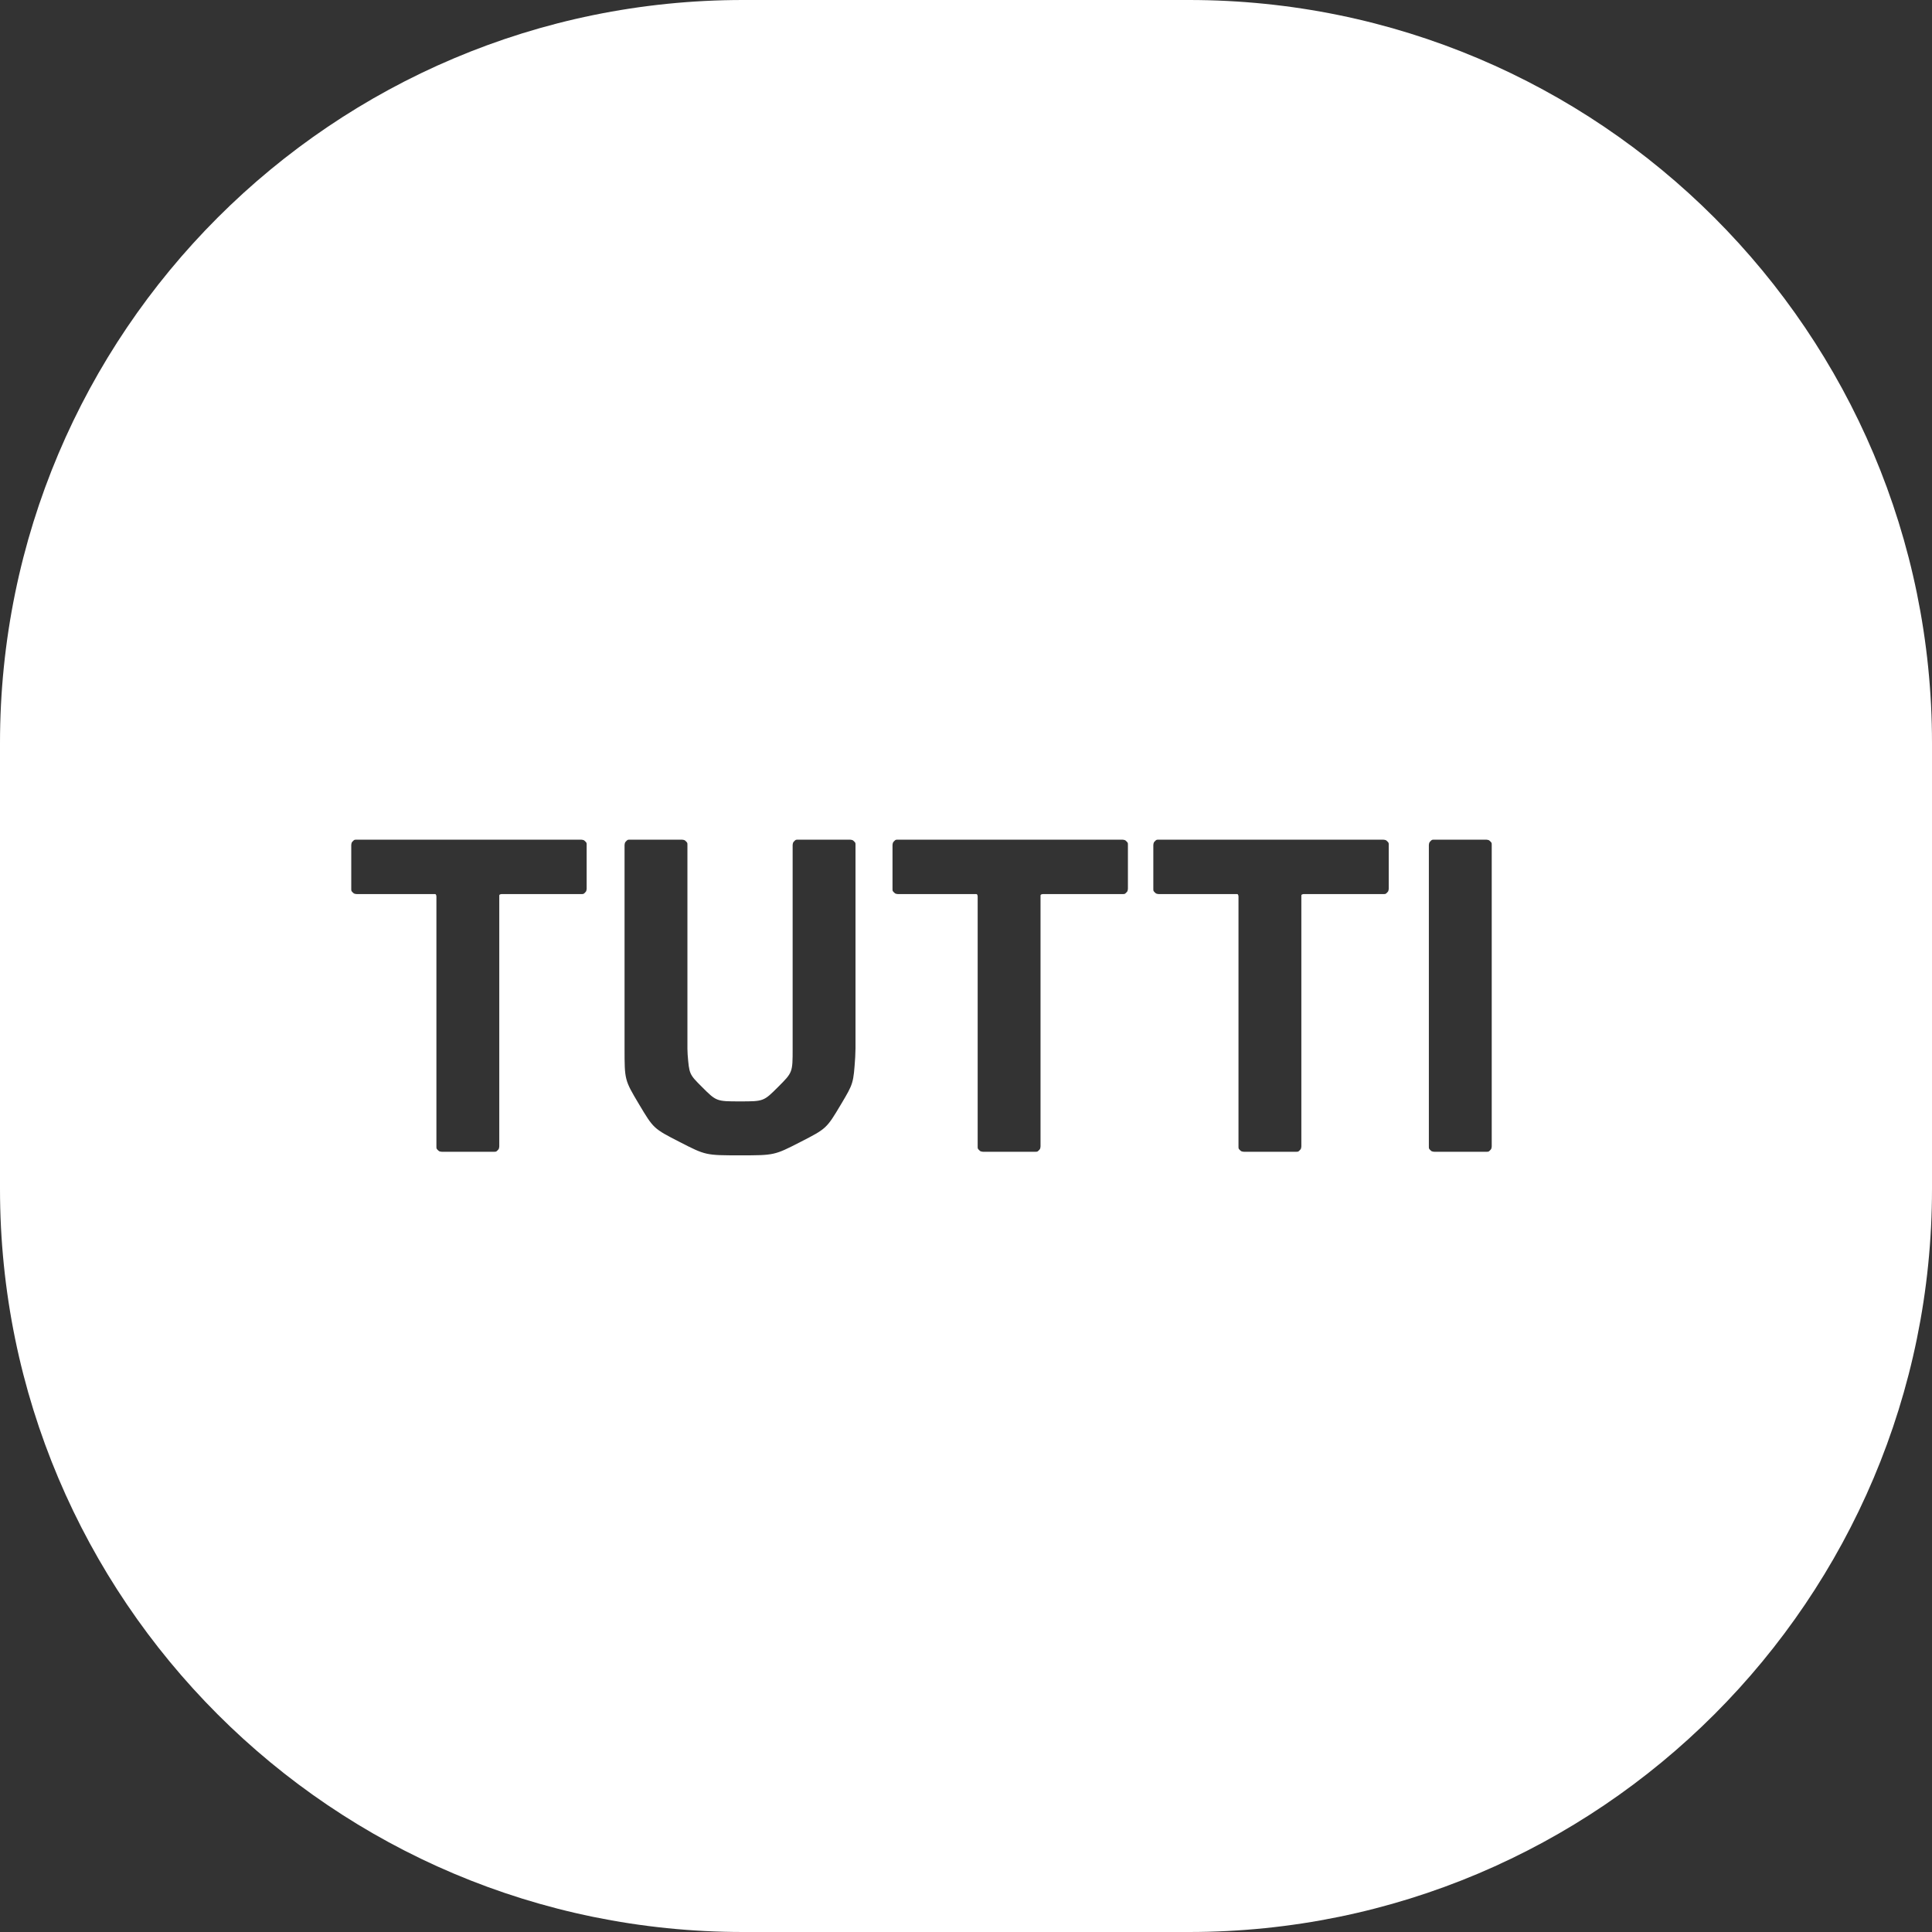 <?xml version="1.0" encoding="UTF-8"?>
<svg width="52px" height="52px" viewBox="0 0 52 52" version="1.1" xmlns="http://www.w3.org/2000/svg" xmlns:xlink="http://www.w3.org/1999/xlink">
    <rect x="0" y="0" width="52" height="52" fill="#333333" stroke="none"/>
    <title>tab-tutti</title>
    <g id="bet4fun-All-BP-EVENTI-+-SCHEDINE" stroke="none" stroke-width="1" fill="none" fill-rule="evenodd">
        <g id="tab-tutti" fill="#FFFFFF">
            <path d="M32,0 C43.046,-2.02906125e-15 52,8.954 52,20 L52,32 C52,43.046 43.046,52 32,52 L20,52 C8.954,52 1.3527075e-15,43.046 0,32 L0,20 C-1.3527075e-15,8.954 8.954,2.02906125e-15 20,0 L32,0 Z M18.358,22.6 L16.954,22.6 C16.894,22.6 16.894,22.6 16.852,22.642 C16.824,22.67 16.824,22.67 16.815,22.706 L16.81,22.744 L16.81,28.216 C16.81,29.068 16.81,29.068 17.2,29.722 C17.59,30.376 17.59,30.376 18.292,30.736 C18.994,31.096 18.994,31.096 19.918,31.096 C20.842,31.096 20.842,31.096 21.544,30.736 C22.246,30.376 22.246,30.376 22.636,29.722 C22.97,29.161 22.97,29.161 23.018,28.455 L23.026,28.216 L23.026,22.744 C23.026,22.684 23.026,22.684 22.984,22.642 C22.956,22.614 22.956,22.614 22.92,22.605 L22.882,22.6 L21.478,22.6 C21.418,22.6 21.418,22.6 21.376,22.642 C21.348,22.67 21.348,22.67 21.339,22.706 L21.334,22.744 L21.334,28.228 C21.334,28.864 21.334,28.864 20.944,29.254 C20.554,29.644 20.554,29.644 19.918,29.644 C19.282,29.644 19.282,29.644 18.892,29.254 C18.551,28.913 18.551,28.913 18.508,28.383 L18.502,28.228 L18.502,22.744 C18.502,22.684 18.502,22.684 18.46,22.642 C18.432,22.614 18.432,22.614 18.396,22.605 L18.358,22.6 Z M15.646,22.6 L9.598,22.6 C9.538,22.6 9.538,22.6 9.496,22.642 C9.468,22.67 9.468,22.67 9.459,22.706 L9.454,22.744 L9.454,23.92 C9.454,23.98 9.454,23.98 9.496,24.022 C9.524,24.05 9.524,24.05 9.56,24.059 L9.598,24.064 L11.686,24.064 C11.726,24.064 11.726,24.064 11.739,24.091 L11.746,24.124 L11.746,30.856 C11.746,30.916 11.746,30.916 11.788,30.958 C11.816,30.986 11.816,30.986 11.852,30.995 L11.89,31 L13.294,31 C13.354,31 13.354,31 13.396,30.958 C13.424,30.93 13.424,30.93 13.433,30.894 L13.438,30.856 L13.438,24.124 C13.438,24.084 13.438,24.084 13.465,24.071 L13.498,24.064 L15.646,24.064 C15.706,24.064 15.706,24.064 15.748,24.022 C15.776,23.994 15.776,23.994 15.785,23.958 L15.79,23.92 L15.79,22.744 C15.79,22.684 15.79,22.684 15.748,22.642 C15.72,22.614 15.72,22.614 15.684,22.605 L15.646,22.6 Z M30.214,22.6 L24.166,22.6 C24.106,22.6 24.106,22.6 24.064,22.642 C24.036,22.67 24.036,22.67 24.027,22.706 L24.022,22.744 L24.022,23.92 C24.022,23.98 24.022,23.98 24.064,24.022 C24.092,24.05 24.092,24.05 24.128,24.059 L24.166,24.064 L26.254,24.064 C26.294,24.064 26.294,24.064 26.307,24.091 L26.314,24.124 L26.314,30.856 C26.314,30.916 26.314,30.916 26.356,30.958 C26.384,30.986 26.384,30.986 26.42,30.995 L26.458,31 L27.862,31 C27.922,31 27.922,31 27.964,30.958 C27.992,30.93 27.992,30.93 28.001,30.894 L28.006,30.856 L28.006,24.124 C28.006,24.084 28.006,24.084 28.033,24.071 L28.066,24.064 L30.214,24.064 C30.274,24.064 30.274,24.064 30.316,24.022 C30.344,23.994 30.344,23.994 30.353,23.958 L30.358,23.92 L30.358,22.744 C30.358,22.684 30.358,22.684 30.316,22.642 C30.288,22.614 30.288,22.614 30.252,22.605 L30.214,22.6 Z M37.234,22.6 L31.186,22.6 C31.126,22.6 31.126,22.6 31.084,22.642 C31.056,22.67 31.056,22.67 31.047,22.706 L31.042,22.744 L31.042,23.92 C31.042,23.98 31.042,23.98 31.084,24.022 C31.112,24.05 31.112,24.05 31.148,24.059 L31.186,24.064 L33.274,24.064 C33.314,24.064 33.314,24.064 33.327,24.091 L33.334,24.124 L33.334,30.856 C33.334,30.916 33.334,30.916 33.376,30.958 C33.404,30.986 33.404,30.986 33.44,30.995 L33.478,31 L34.882,31 C34.942,31 34.942,31 34.984,30.958 C35.012,30.93 35.012,30.93 35.021,30.894 L35.026,30.856 L35.026,24.124 C35.026,24.084 35.026,24.084 35.053,24.071 L35.086,24.064 L37.234,24.064 C37.294,24.064 37.294,24.064 37.336,24.022 C37.364,23.994 37.364,23.994 37.373,23.958 L37.378,23.92 L37.378,22.744 C37.378,22.684 37.378,22.684 37.336,22.642 C37.308,22.614 37.308,22.614 37.272,22.605 L37.234,22.6 Z M40.006,22.6 L38.602,22.6 C38.542,22.6 38.542,22.6 38.5,22.642 C38.472,22.67 38.472,22.67 38.463,22.706 L38.458,22.744 L38.458,30.856 C38.458,30.916 38.458,30.916 38.5,30.958 C38.528,30.986 38.528,30.986 38.564,30.995 L38.602,31 L40.006,31 C40.066,31 40.066,31 40.108,30.958 C40.136,30.93 40.136,30.93 40.145,30.894 L40.15,30.856 L40.15,22.744 C40.15,22.684 40.15,22.684 40.108,22.642 C40.08,22.614 40.08,22.614 40.044,22.605 L40.006,22.6 Z" id="Combined-Shape"></path>
        </g>
    </g>
</svg>